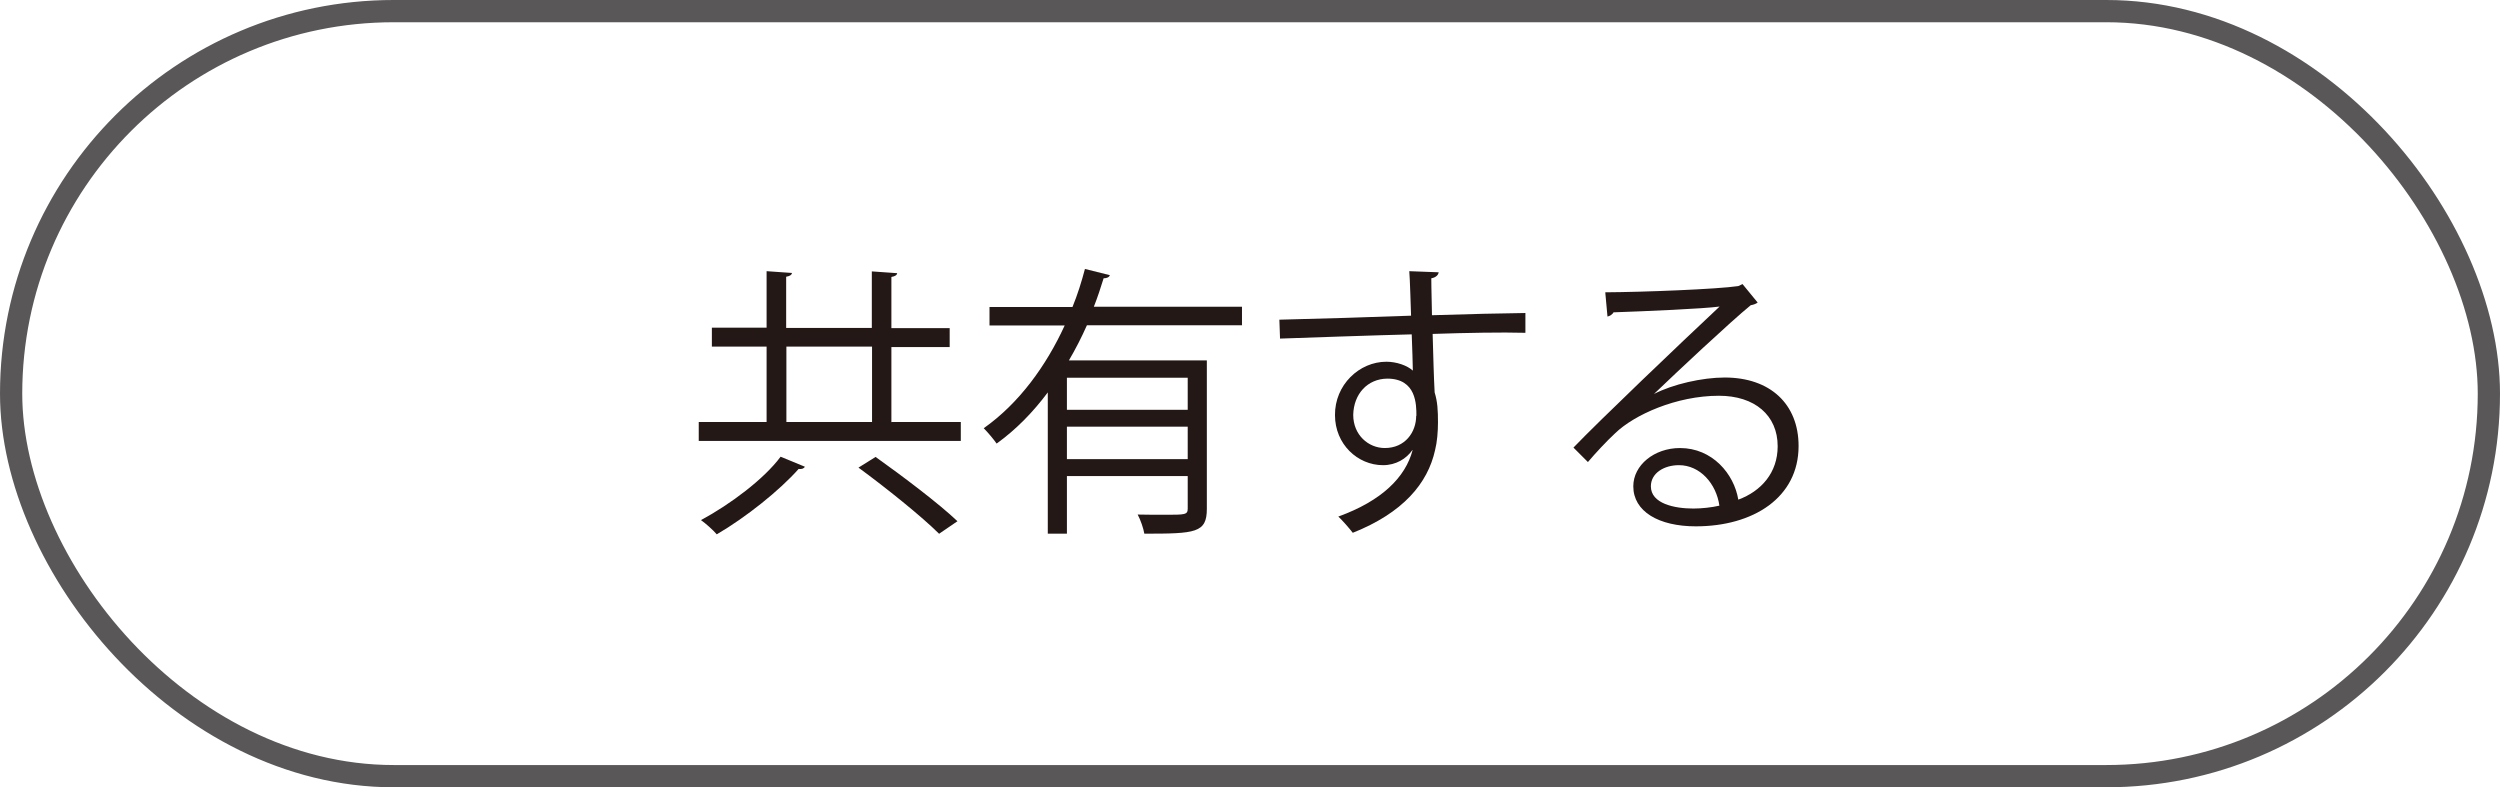<?xml version="1.0" encoding="UTF-8"?><svg id="_レイヤー_1" xmlns="http://www.w3.org/2000/svg" viewBox="0 0 112.38 35.39"><defs><style>.cls-1{fill:#231815;}.cls-2{fill:none;stroke:#595757;stroke-miterlimit:10;}</style></defs><rect class="cls-2" x=".5" y=".5" width="111.38" height="34.39" rx="17.2" ry="17.2"/><g><path class="cls-1" d="M40.08,18.97h3.11v.85h-11.78v-.85h3.05v-3.39h-2.46v-.85h2.46v-2.54l1.14,.08c-.01,.08-.08,.14-.26,.17v2.3h3.85v-2.54l1.14,.08c-.01,.08-.08,.14-.26,.17v2.3h2.62v.85h-2.62v3.39Zm-3.9,2.01c-.04,.08-.14,.12-.28,.1-.85,.96-2.36,2.17-3.68,2.94-.18-.21-.5-.49-.71-.64,1.32-.71,2.84-1.85,3.58-2.85l1.09,.45Zm-.83-5.4v3.39h3.85v-3.39h-3.85Zm6.87,8.42c-.78-.78-2.39-2.07-3.63-2.98l.77-.48c1.22,.87,2.85,2.1,3.68,2.89l-.82,.56Z"/><path class="cls-1" d="M55.85,14.62h-6.99c-.24,.54-.51,1.07-.81,1.58h6.2v6.67c0,1.09-.51,1.12-2.81,1.12-.04-.24-.17-.62-.3-.86,.45,.01,.87,.01,1.22,.01,.92,0,1.03,0,1.03-.28v-1.46h-5.43v2.59h-.86v-6.35c-.65,.87-1.41,1.66-2.3,2.3-.13-.19-.4-.51-.58-.69,1.59-1.12,2.81-2.81,3.64-4.62h-3.38v-.83h3.73c.23-.56,.41-1.14,.56-1.71l1.12,.28c-.03,.09-.13,.14-.28,.14-.13,.42-.27,.85-.44,1.28h6.66v.83Zm-2.46,3.8v-1.44h-5.43v1.44h5.43Zm-5.43,2.22h5.43v-1.46h-5.43v1.46Z"/><path class="cls-1" d="M63.43,14.19c-.01-.28-.05-1.68-.08-2l1.32,.05c-.01,.1-.1,.23-.33,.27,0,.15,0,.31,.03,1.66,1.58-.05,3.23-.09,4.2-.1v.89c-1.09-.03-2.64,0-4.17,.05,.03,1,.05,1.92,.09,2.63,.13,.42,.15,.81,.15,1.35,0,.41-.04,.89-.13,1.24-.33,1.5-1.44,2.82-3.7,3.72-.17-.22-.45-.54-.65-.73,1.96-.71,3.02-1.77,3.34-2.99h-.01c-.27,.39-.74,.68-1.32,.68-1.14,0-2.16-.94-2.16-2.25-.01-1.36,1.09-2.4,2.31-2.4,.46,0,.94,.17,1.19,.4,0-.22-.03-1.08-.05-1.63-1.33,.03-5.39,.17-5.92,.19l-.03-.85,2.93-.08,2.99-.1Zm.24,4.5c0-.5,0-1.67-1.31-1.67-.89,.01-1.51,.69-1.53,1.63,0,.9,.68,1.49,1.42,1.49,.91,0,1.41-.71,1.41-1.45Z"/><path class="cls-1" d="M74.35,17.71c.85-.44,2.17-.74,3.18-.74,2.04,0,3.32,1.19,3.32,3.08,0,2.32-2.04,3.61-4.62,3.61-1.67,0-2.81-.67-2.81-1.8,0-.95,.94-1.72,2.1-1.72,1.45,0,2.43,1.16,2.62,2.32,1.03-.38,1.77-1.21,1.77-2.4,0-1.39-1.03-2.27-2.64-2.27-1.92,0-3.81,.86-4.66,1.68-.39,.36-.89,.9-1.23,1.3l-.65-.65c1.16-1.21,4.83-4.71,6.57-6.34-.74,.1-3.31,.21-4.77,.26-.04,.09-.17,.17-.27,.19l-.1-1.09c1.73-.01,5.04-.14,5.98-.28l.19-.09,.68,.83c-.06,.05-.18,.1-.31,.12-.91,.74-3.35,3.03-4.35,3.99h0Zm1.77,5.15c.38,0,.83-.05,1.17-.13-.14-.99-.87-1.82-1.82-1.82-.67,0-1.26,.36-1.26,.95,0,.78,1.06,1,1.91,1Z"/></g></svg>